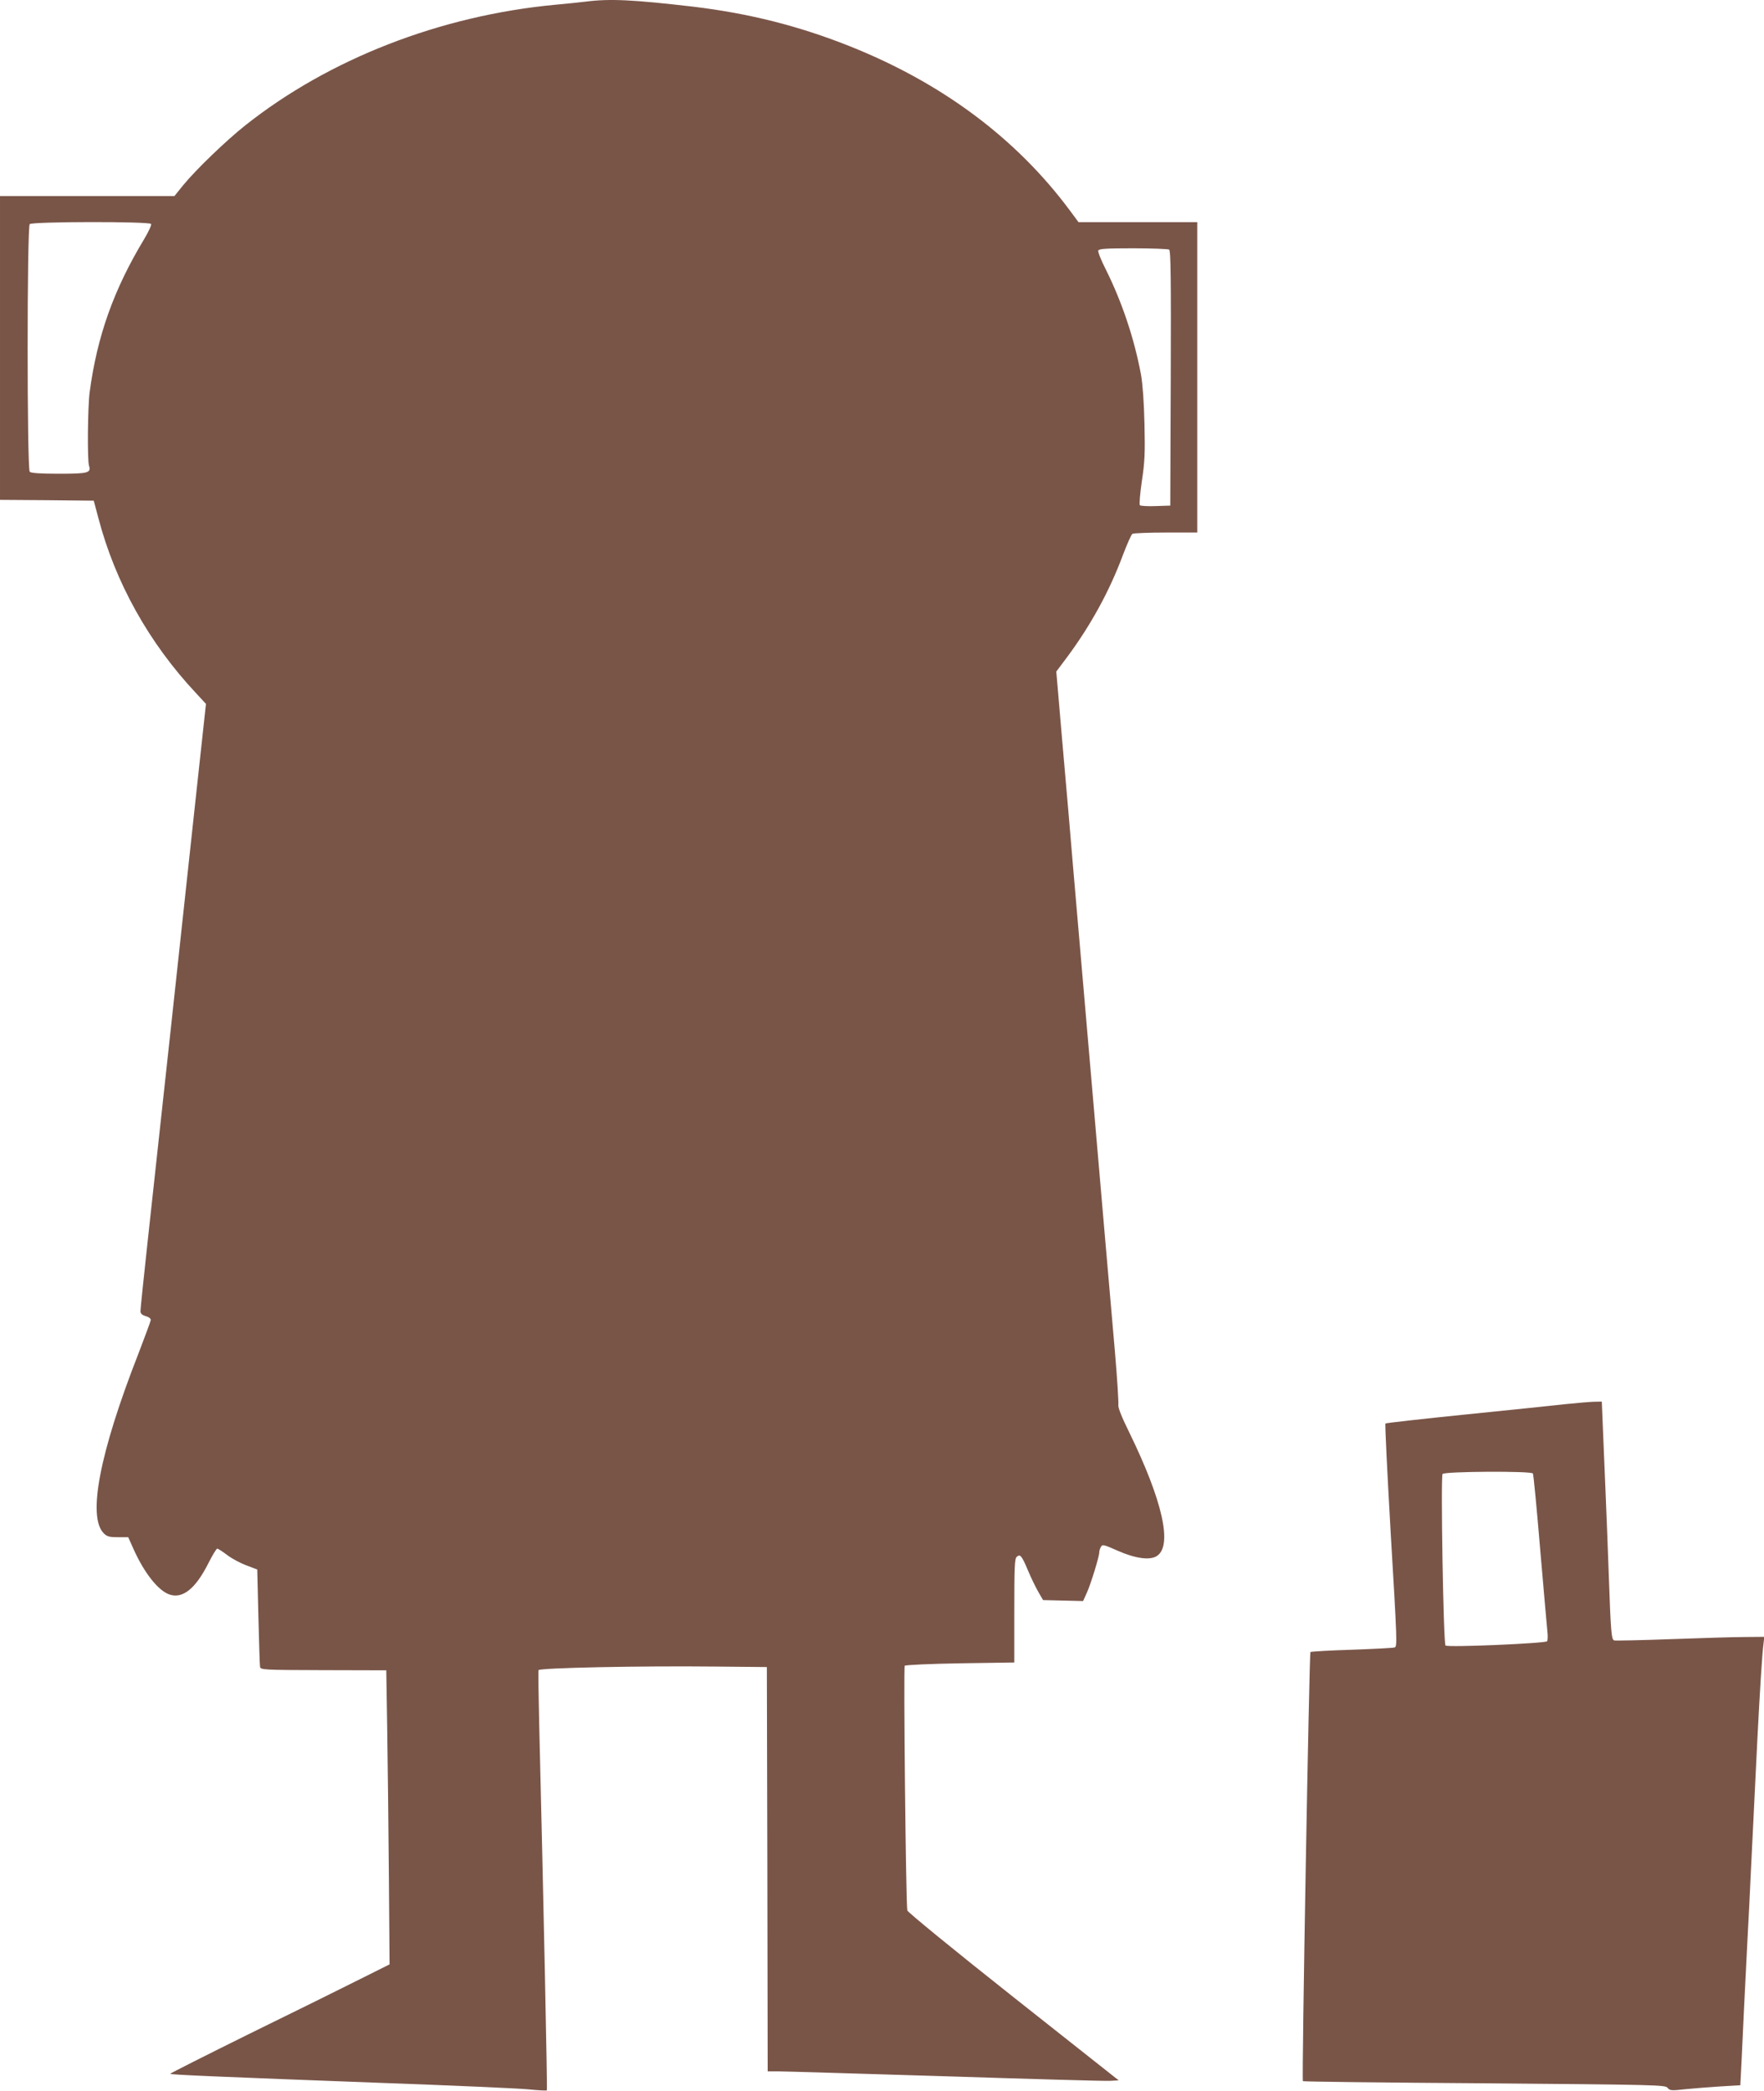 <?xml version="1.0" standalone="no"?>
<!DOCTYPE svg PUBLIC "-//W3C//DTD SVG 20010904//EN"
 "http://www.w3.org/TR/2001/REC-SVG-20010904/DTD/svg10.dtd">
<svg version="1.0" xmlns="http://www.w3.org/2000/svg"
 width="1080pt" height="1280pt" viewBox="0 0 1080 1280"
 preserveAspectRatio="xMidYMid meet">
<g transform="translate(0,1280) scale(0.1,-0.1)"
fill="#795548" stroke="none">
<path d="M3585 12790 c-33 -4 -116 -13 -185 -19 -703 -66 -1385 -331 -1899
-739 -115 -91 -302 -271 -378 -364 l-55 -68 -534 0 -534 0 0 -930 0 -930 287
-2 287 -3 28 -105 c103 -394 309 -765 599 -1074 l60 -65 -66 -608 c-36 -334
-106 -979 -155 -1433 -49 -454 -110 -1012 -135 -1240 -25 -228 -45 -424 -45
-436 0 -15 9 -24 33 -31 18 -5 31 -15 30 -24 -1 -8 -36 -102 -77 -209 -237
-606 -311 -995 -211 -1096 20 -20 34 -24 87 -24 l63 0 34 -76 c66 -146 151
-252 219 -275 81 -27 159 36 237 190 25 50 50 91 55 91 5 0 33 -18 62 -40 29
-22 82 -50 118 -63 l65 -25 7 -288 c4 -158 8 -297 10 -307 3 -19 16 -20 388
-21 l385 -1 6 -380 c3 -209 8 -614 10 -900 l4 -520 -180 -90 c-99 -50 -402
-200 -674 -333 -271 -134 -491 -245 -489 -247 6 -6 320 -19 1278 -55 443 -16
854 -34 914 -40 60 -6 111 -9 114 -6 4 5 -20 1145 -47 2251 -4 171 -6 315 -4
321 5 14 621 27 1083 22 l315 -3 3 -1237 2 -1238 65 0 c36 0 496 -14 1023 -30
526 -17 980 -30 1009 -28 l52 3 -645 510 c-369 292 -646 519 -649 530 -9 37
-24 1490 -16 1498 5 5 158 12 340 15 l331 5 0 317 c0 266 2 320 15 330 21 18
30 8 68 -82 19 -46 48 -105 64 -133 l29 -50 123 -3 122 -3 24 53 c24 54 75
219 75 245 0 8 4 23 10 33 9 17 15 16 101 -22 110 -49 200 -61 242 -33 97 63
35 338 -169 756 -49 99 -70 154 -67 170 2 14 -7 160 -21 324 -14 165 -44 507
-66 760 -62 717 -158 1836 -190 2205 -15 184 -45 529 -66 767 l-37 432 66 88
c144 194 259 403 341 623 26 68 52 128 59 132 7 4 99 8 205 8 l192 0 0 950 0
950 -364 0 -363 0 -54 73 c-328 441 -783 780 -1349 1005 -312 124 -615 200
-955 241 -370 43 -511 50 -660 31z m-2660 -1361 c4 -5 -15 -47 -42 -92 -187
-310 -288 -594 -334 -937 -12 -91 -15 -417 -4 -451 14 -44 -6 -49 -184 -49
-117 0 -171 4 -179 12 -17 17 -17 1499 0 1516 16 16 734 17 743 1z m6233 -157
c10 -7 12 -171 10 -788 l-3 -779 -89 -3 c-49 -2 -93 1 -97 5 -5 5 1 72 12 148
18 119 20 172 16 350 -3 131 -11 244 -21 300 -41 221 -116 445 -215 644 -29
57 -50 109 -47 117 4 11 45 14 213 14 114 0 214 -4 221 -8z"/>
<path d="M9580 4204 c-69 -8 -343 -36 -608 -63 -266 -27 -487 -52 -490 -55 -3
-4 11 -293 31 -644 42 -709 42 -721 25 -727 -7 -3 -124 -9 -261 -14 -136 -4
-250 -11 -254 -14 -7 -8 -54 -2620 -46 -2627 2 -3 503 -9 1111 -13 1064 -9
1108 -10 1122 -28 14 -17 22 -18 110 -8 52 5 149 13 215 17 l120 7 7 135 c6
145 22 464 38 780 6 107 15 287 20 400 14 277 28 562 40 815 14 270 29 518 37
573 l5 42 -113 -1 c-63 0 -267 -6 -454 -13 -187 -7 -345 -10 -352 -8 -17 5
-21 48 -33 392 -6 168 -15 400 -20 515 -5 116 -12 288 -16 383 l-7 172 -51 -1
c-28 -1 -107 -8 -176 -15z m-195 -424 c4 -6 24 -216 45 -468 22 -251 41 -477
44 -502 3 -25 2 -50 -2 -57 -9 -13 -610 -39 -622 -26 -13 13 -30 1036 -18
1050 13 16 543 19 553 3z"/>
</g>
</svg>
